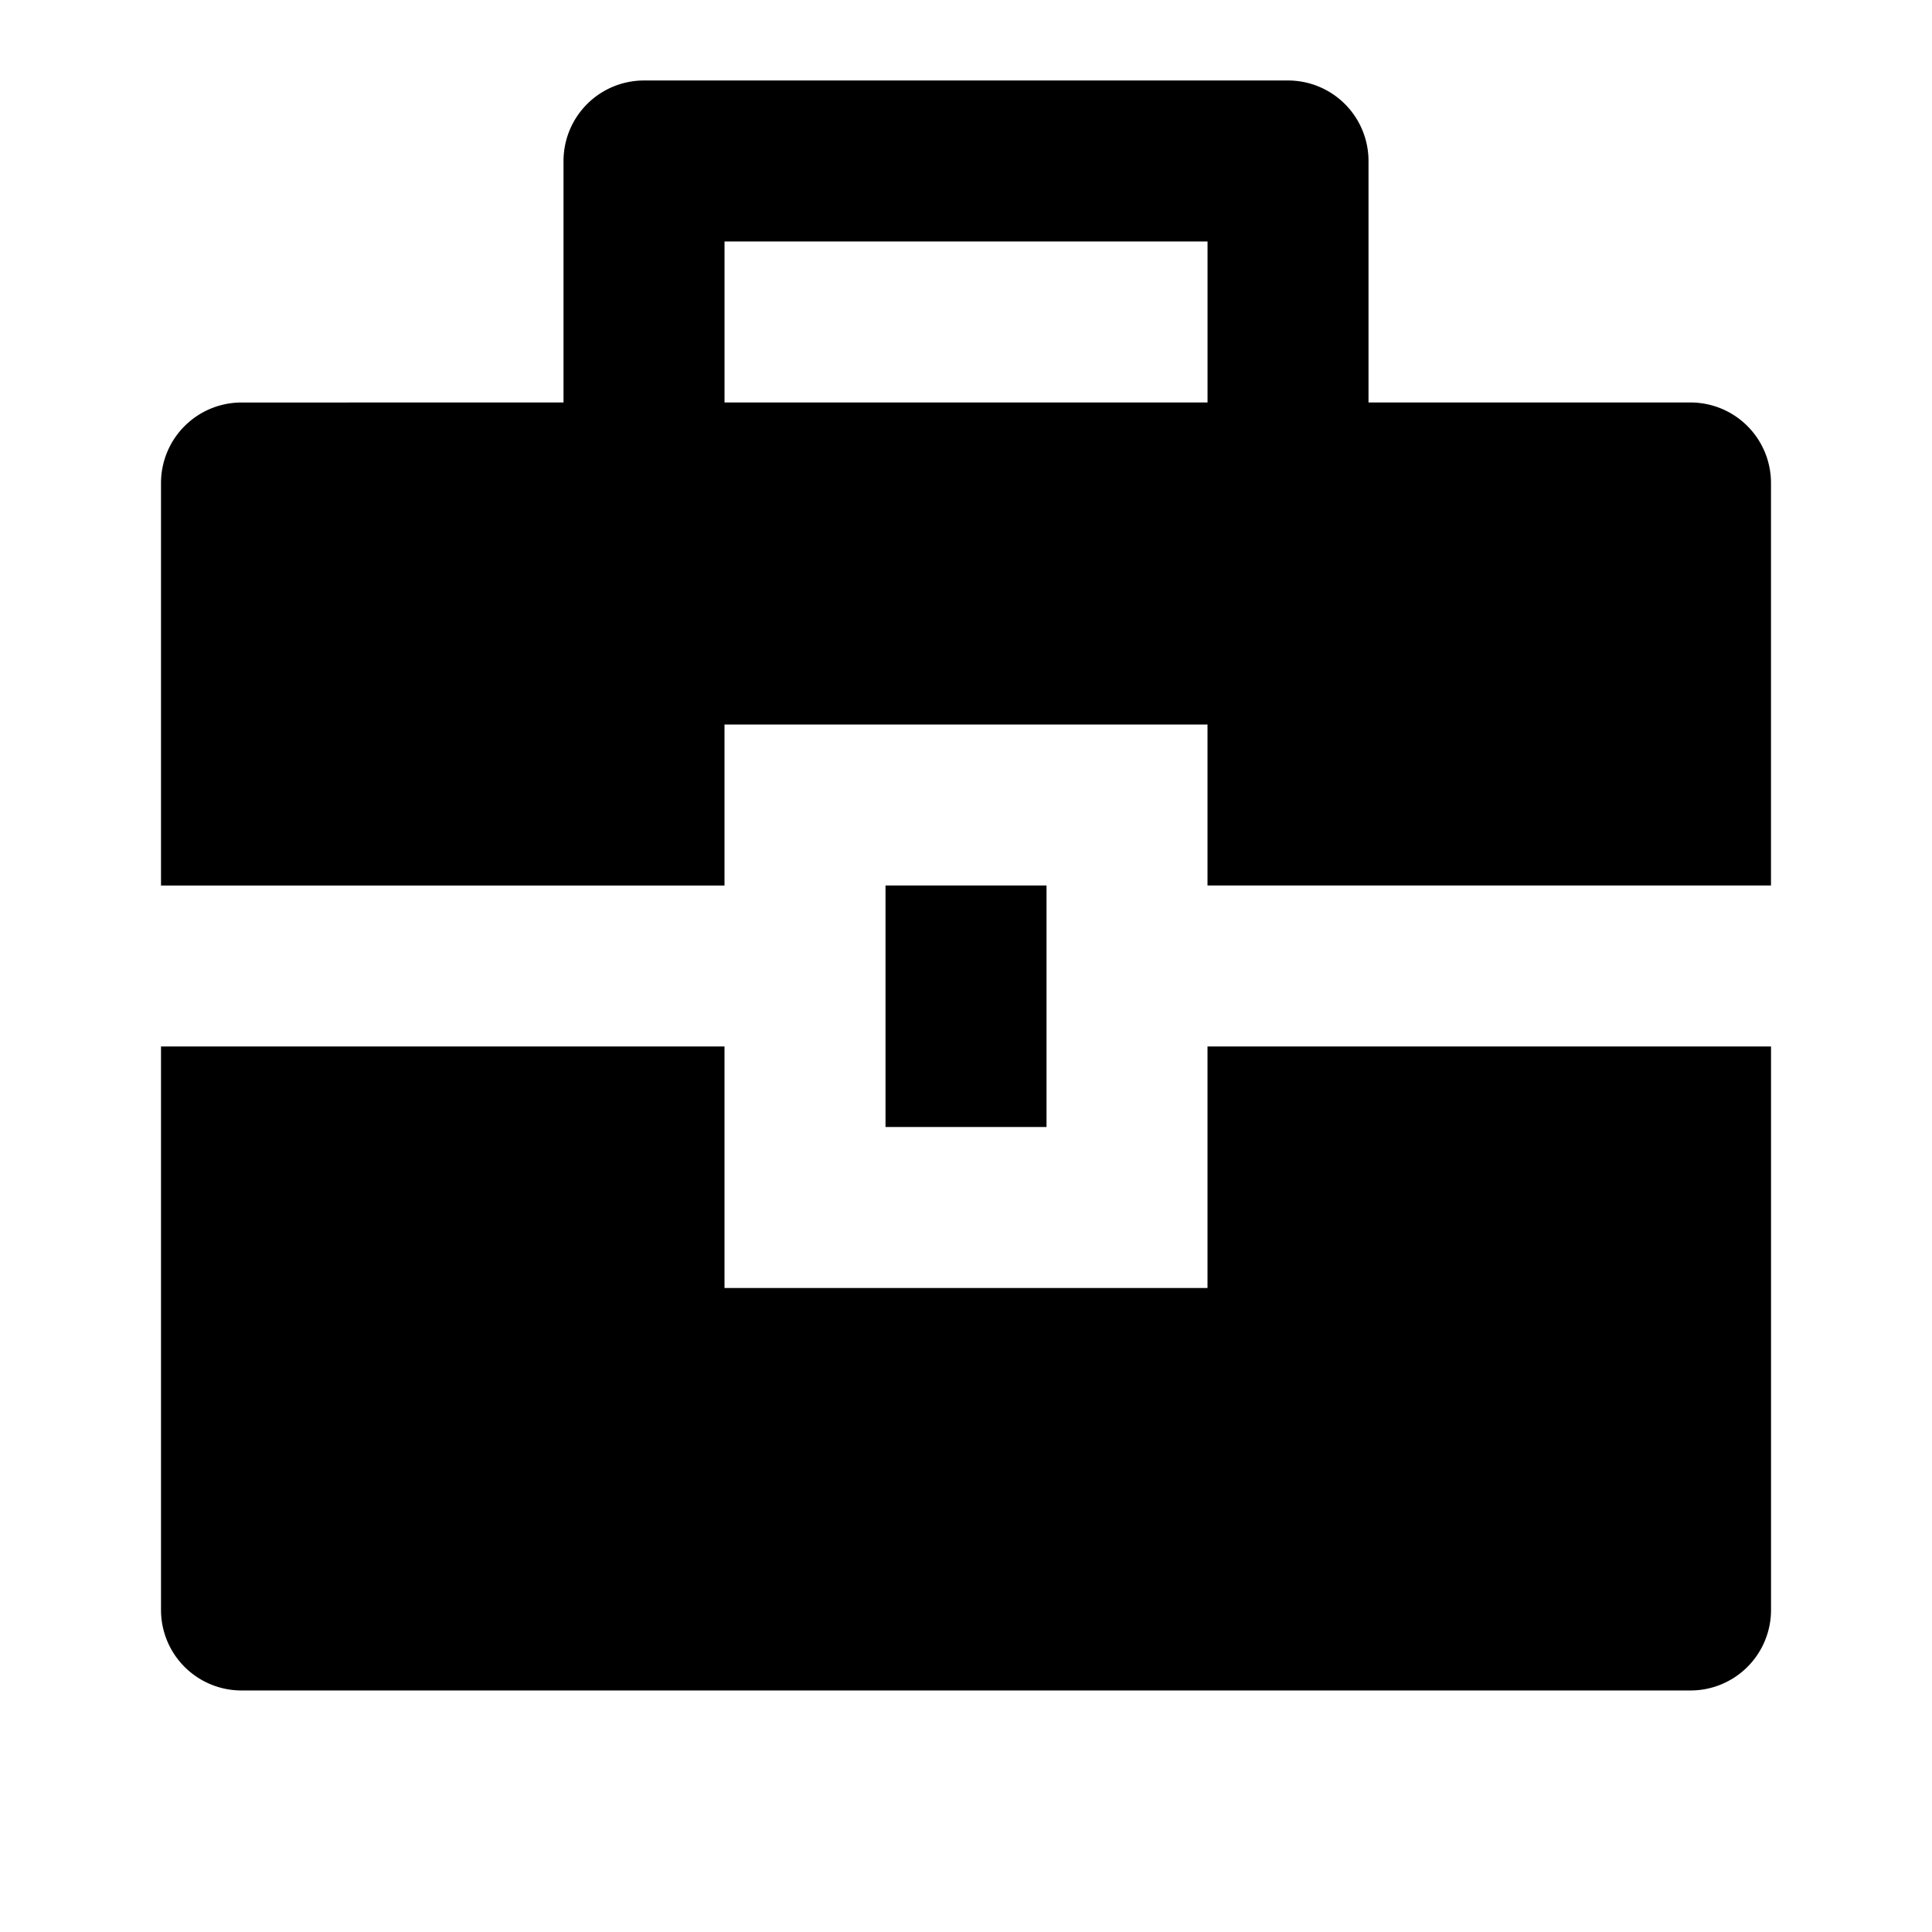 <svg id="Group_873" data-name="Group 873" xmlns="http://www.w3.org/2000/svg" width="56" height="56" viewBox="0 0 56 56">
  <path id="Path_2783" data-name="Path 2783" d="M0,0H56V56H0Z" fill="none"/>
  <path id="Path_2784" data-name="Path 2784" d="M18.333,29v7h14V29H48.667V45.333a2.333,2.333,0,0,1-2.333,2.333h-42A2.333,2.333,0,0,1,2,45.333V29ZM23,24.333h4.667v7H23Zm-9.333-14v-7A2.333,2.333,0,0,1,16,1H34.667A2.333,2.333,0,0,1,37,3.333v7h9.333a2.333,2.333,0,0,1,2.333,2.333V24.333H32.333V19.667h-14v4.667H2V12.667a2.333,2.333,0,0,1,2.333-2.333Zm4.667-4.667v4.667h14V5.667Z" transform="translate(2.667 1.333)"/>
</svg>

